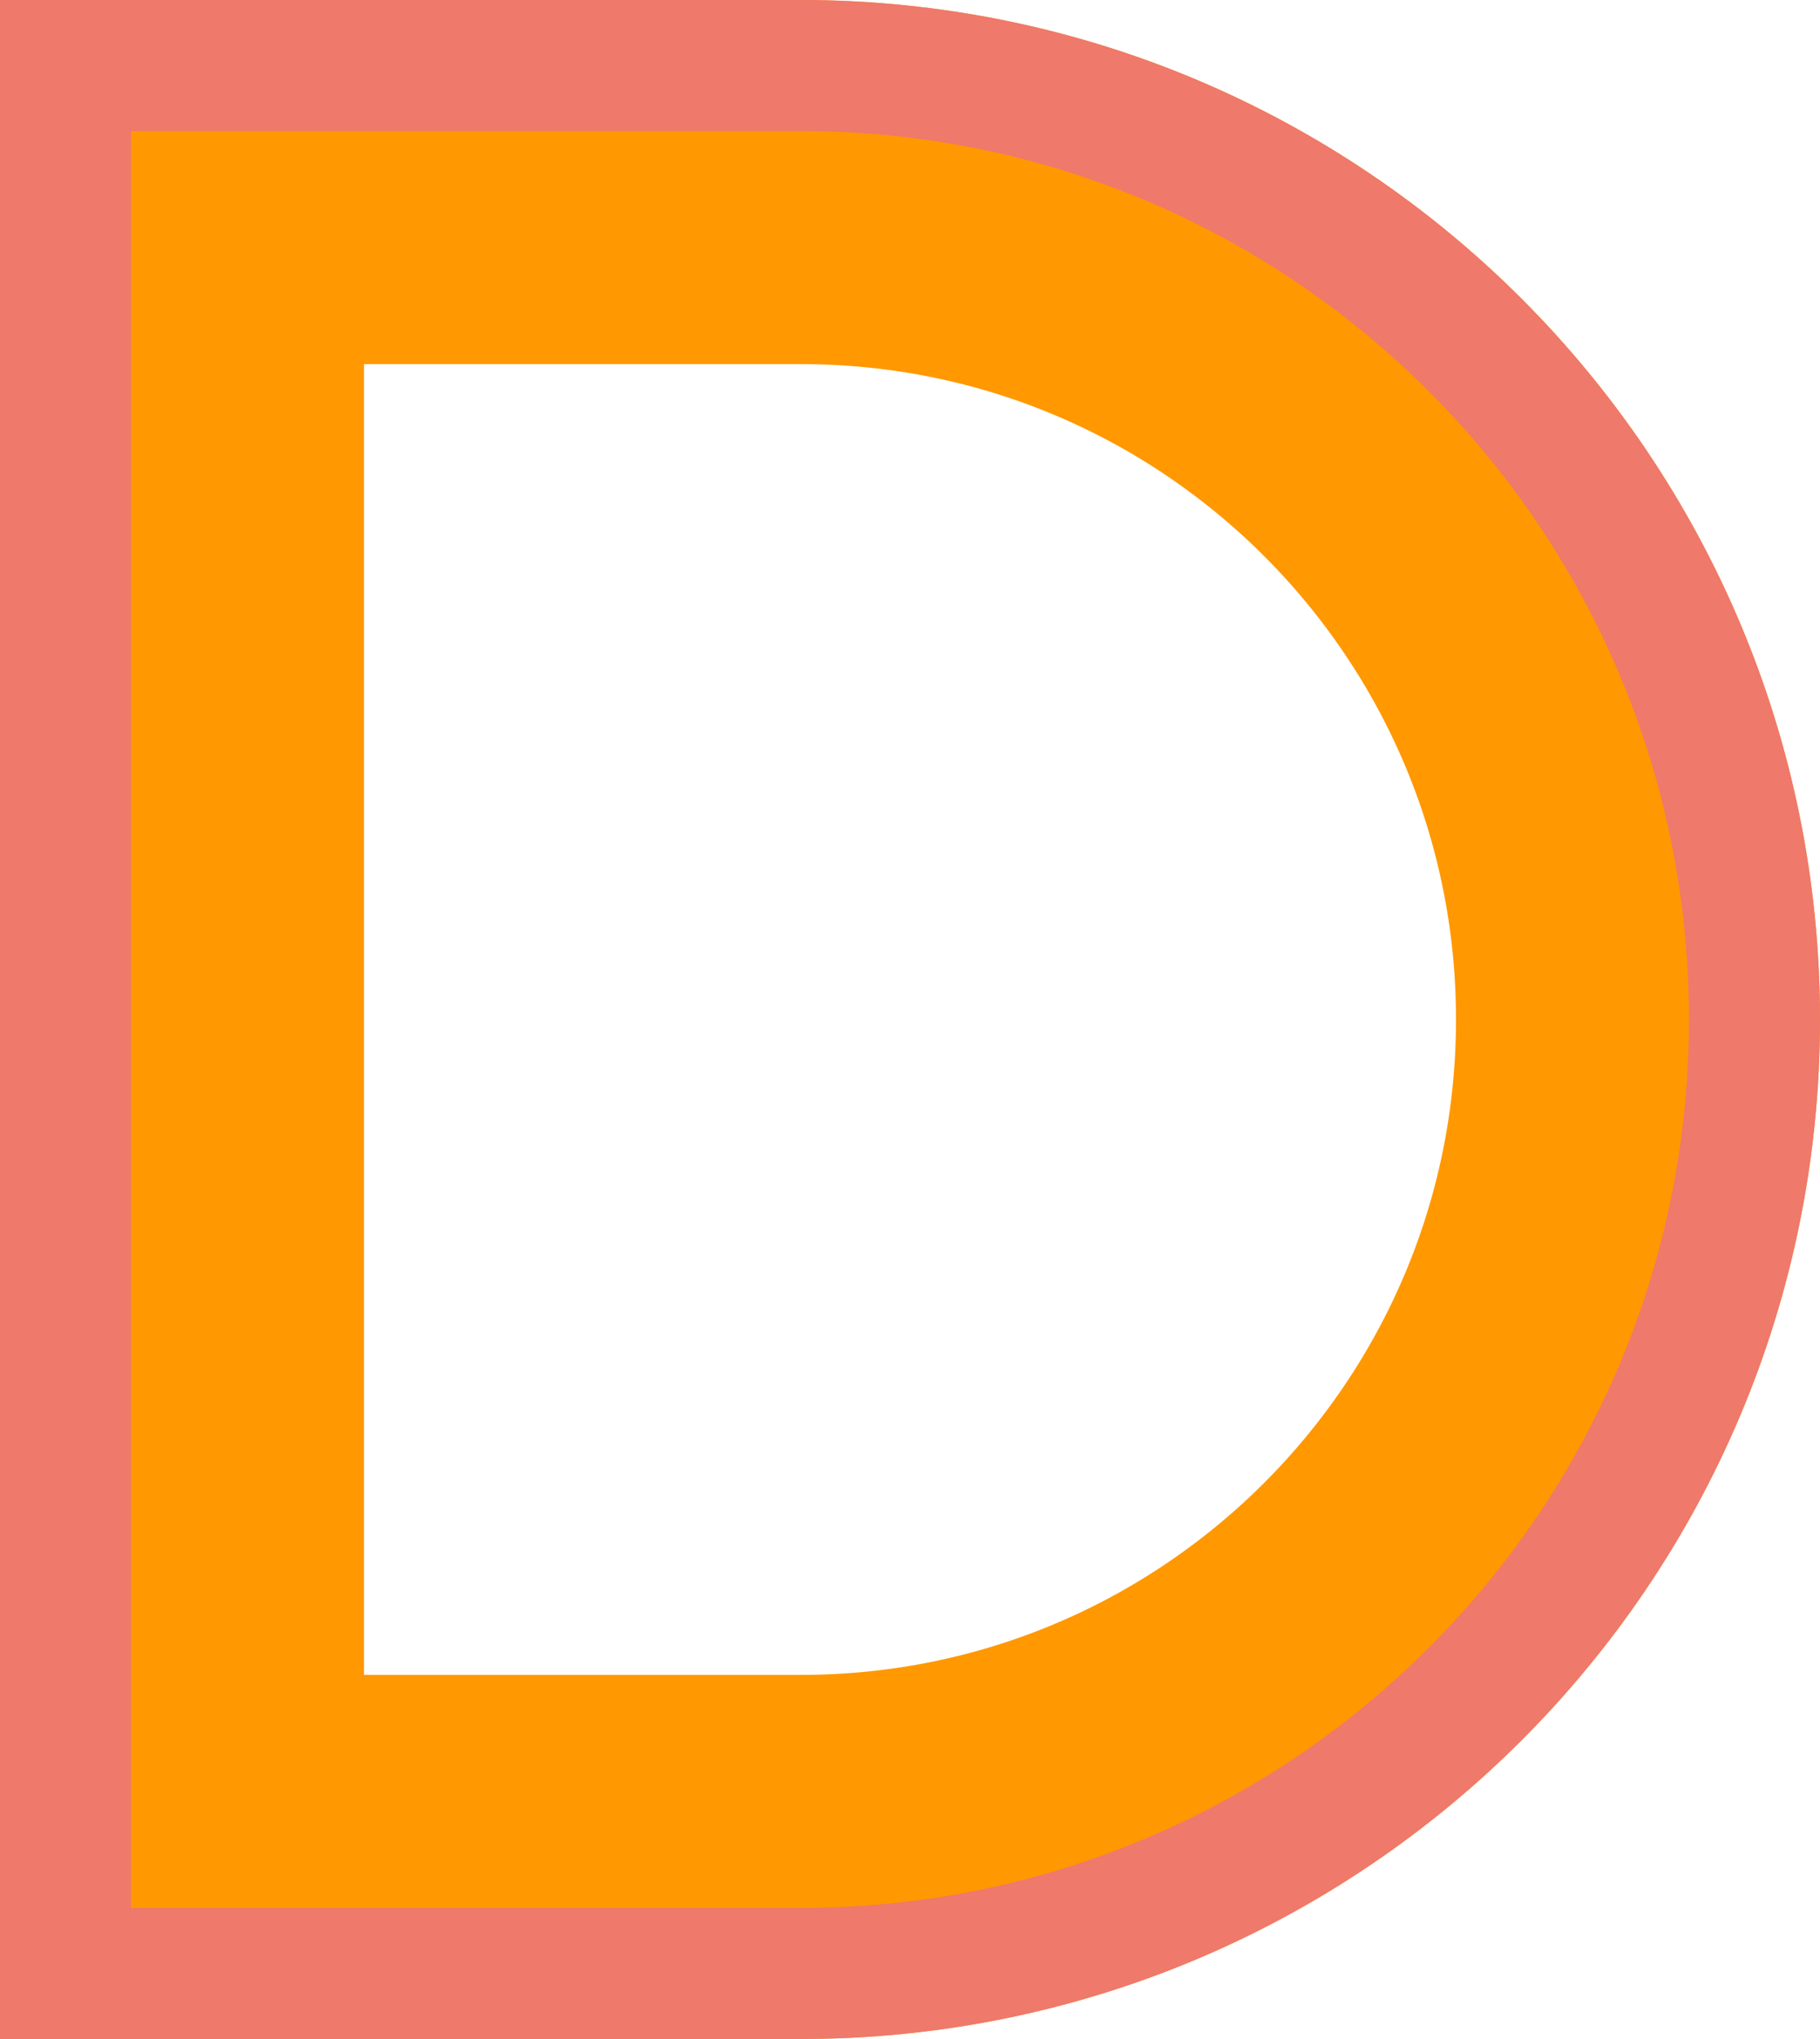 <?xml version="1.0" encoding="UTF-8"?> <svg xmlns="http://www.w3.org/2000/svg" width="250" height="280" viewBox="0 0 250 280" fill="none"><path d="M25 25H110C173.513 25 225 76.487 225 140C225 203.513 173.513 255 110 255H25V25Z" stroke="#FF9801" stroke-width="50"></path><path d="M9 9H110C182.349 9 241 67.651 241 140C241 212.349 182.349 271 110 271H9V9Z" stroke="#EF796B" stroke-width="18"></path></svg> 